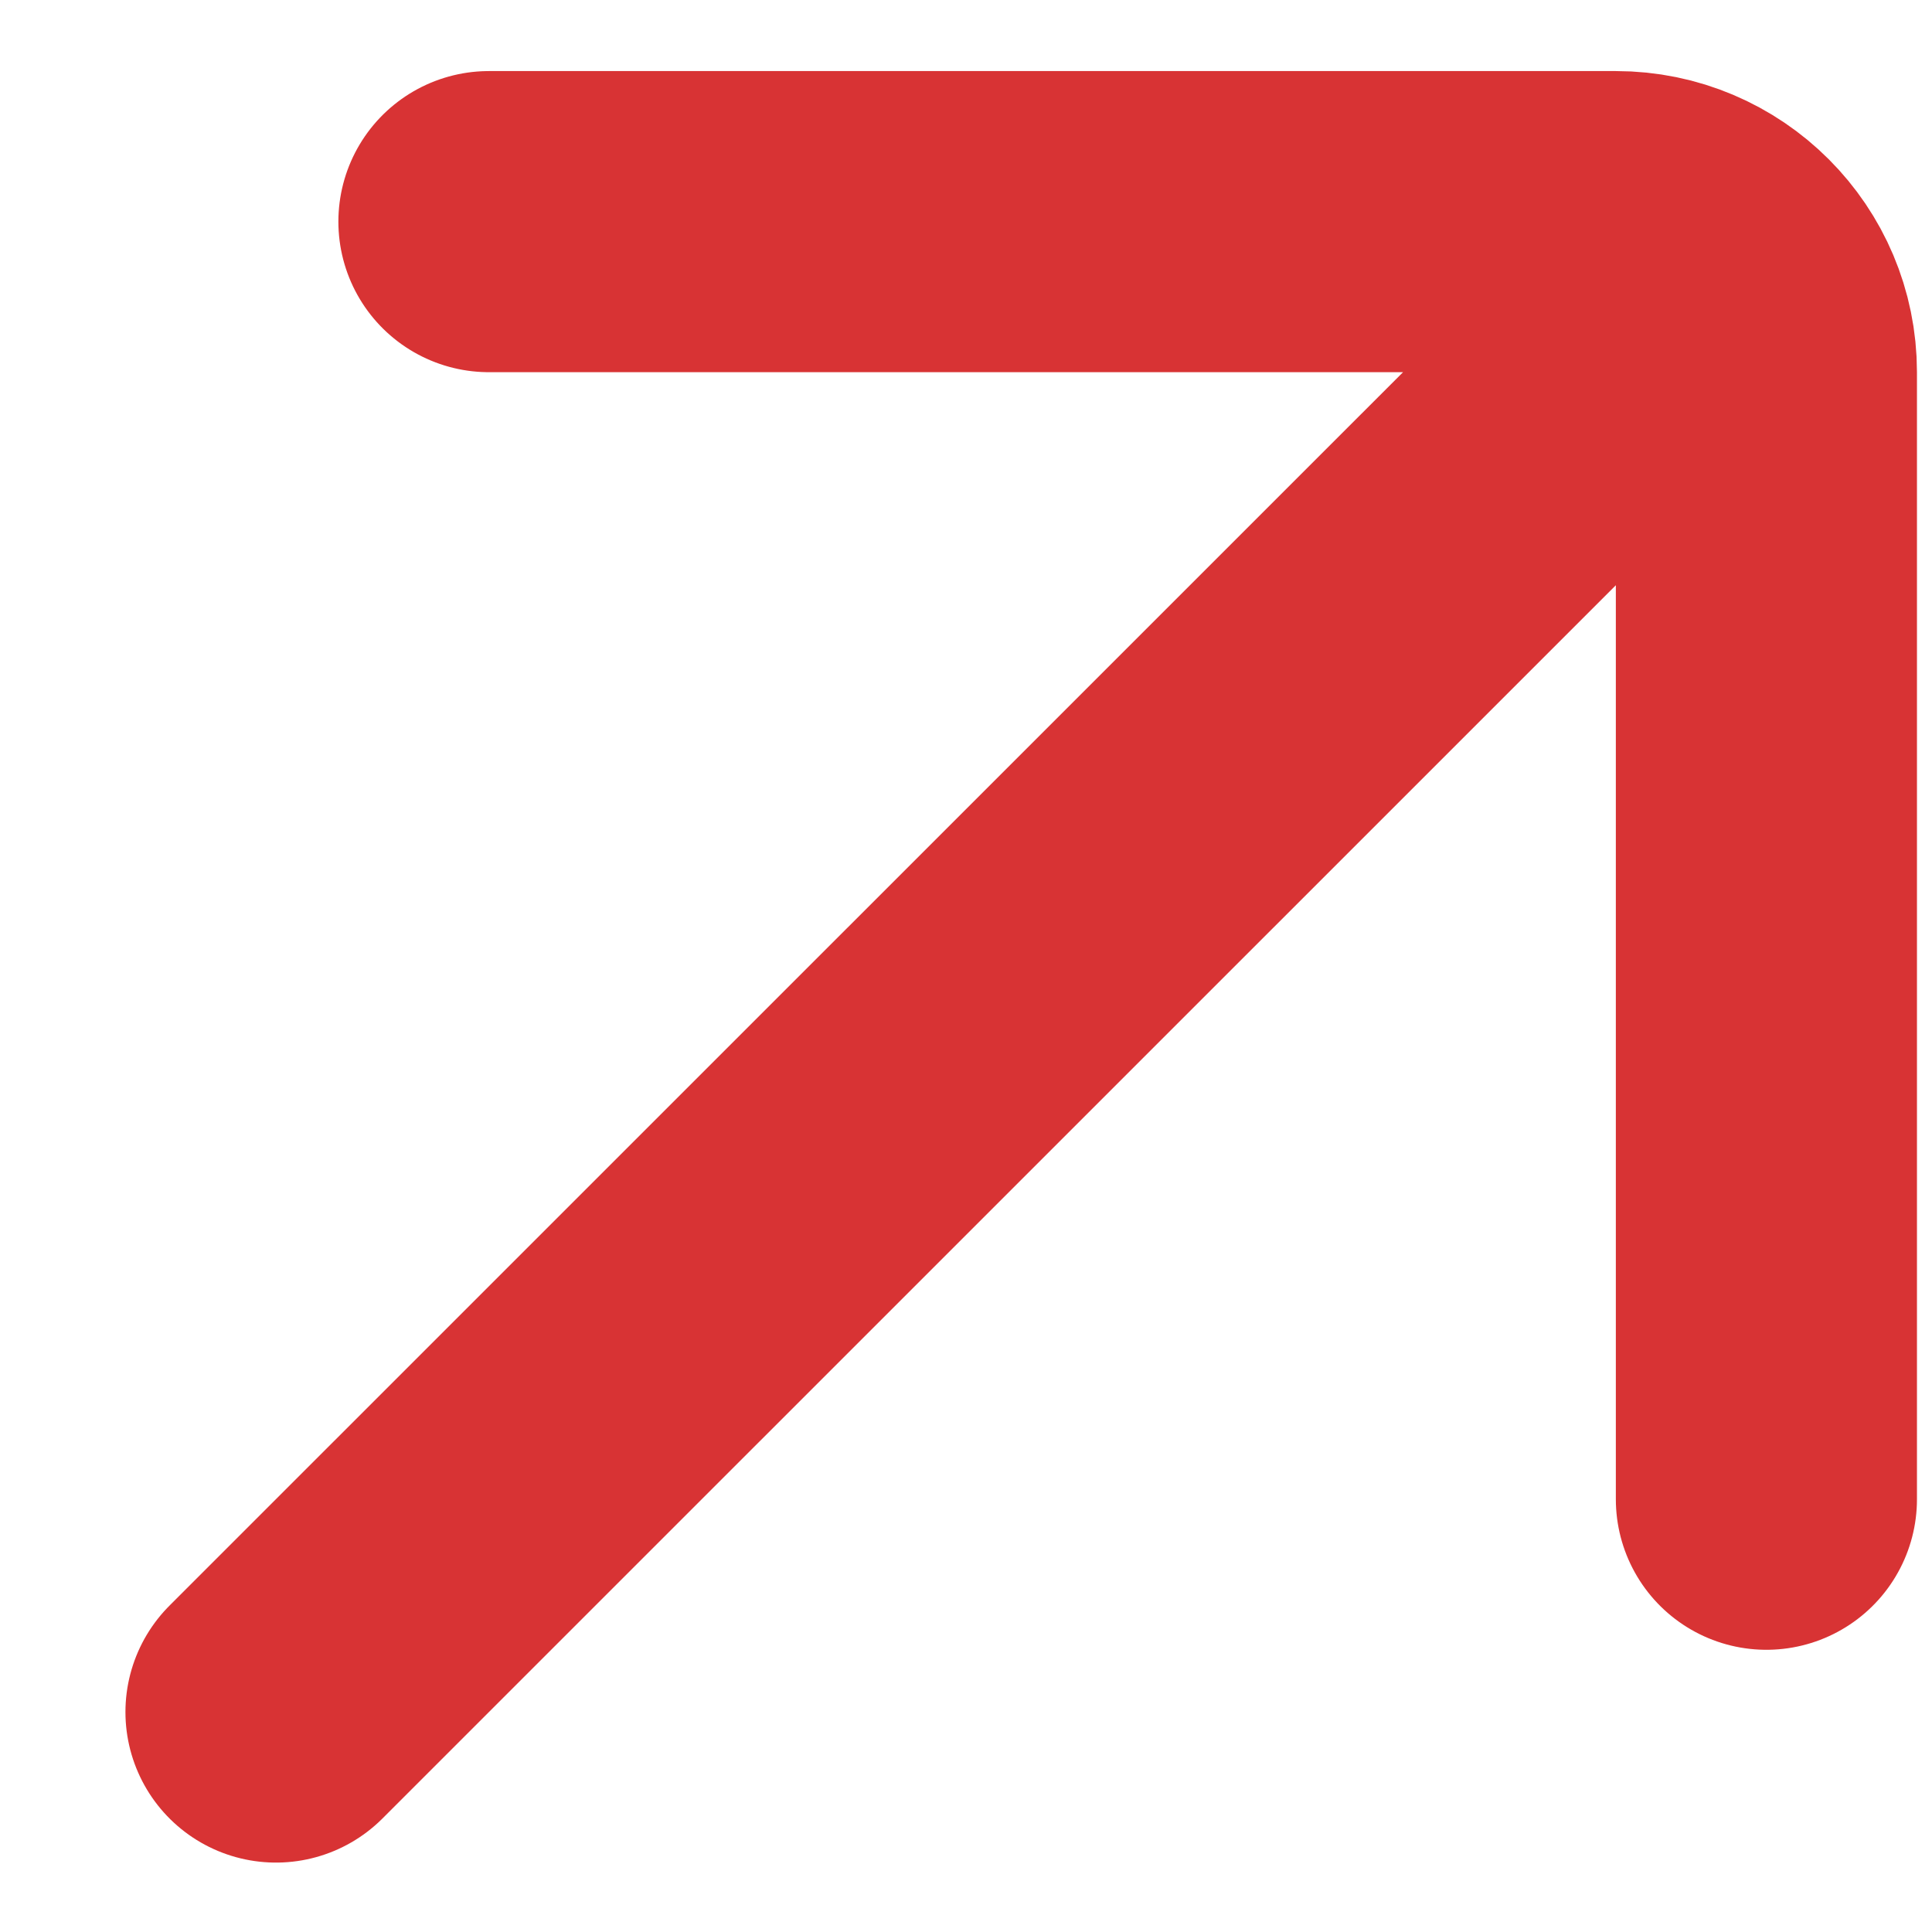 <svg width="14" height="14" viewBox="0 0 14 14" fill="none" xmlns="http://www.w3.org/2000/svg">
<path d="M2 12.406L12.029 2.378M3.543 1.606H11.709C12.312 1.606 12.8 2.095 12.8 2.697V10.864" stroke="#D83334" stroke-width="2.182" stroke-linecap="round"/>
</svg>

